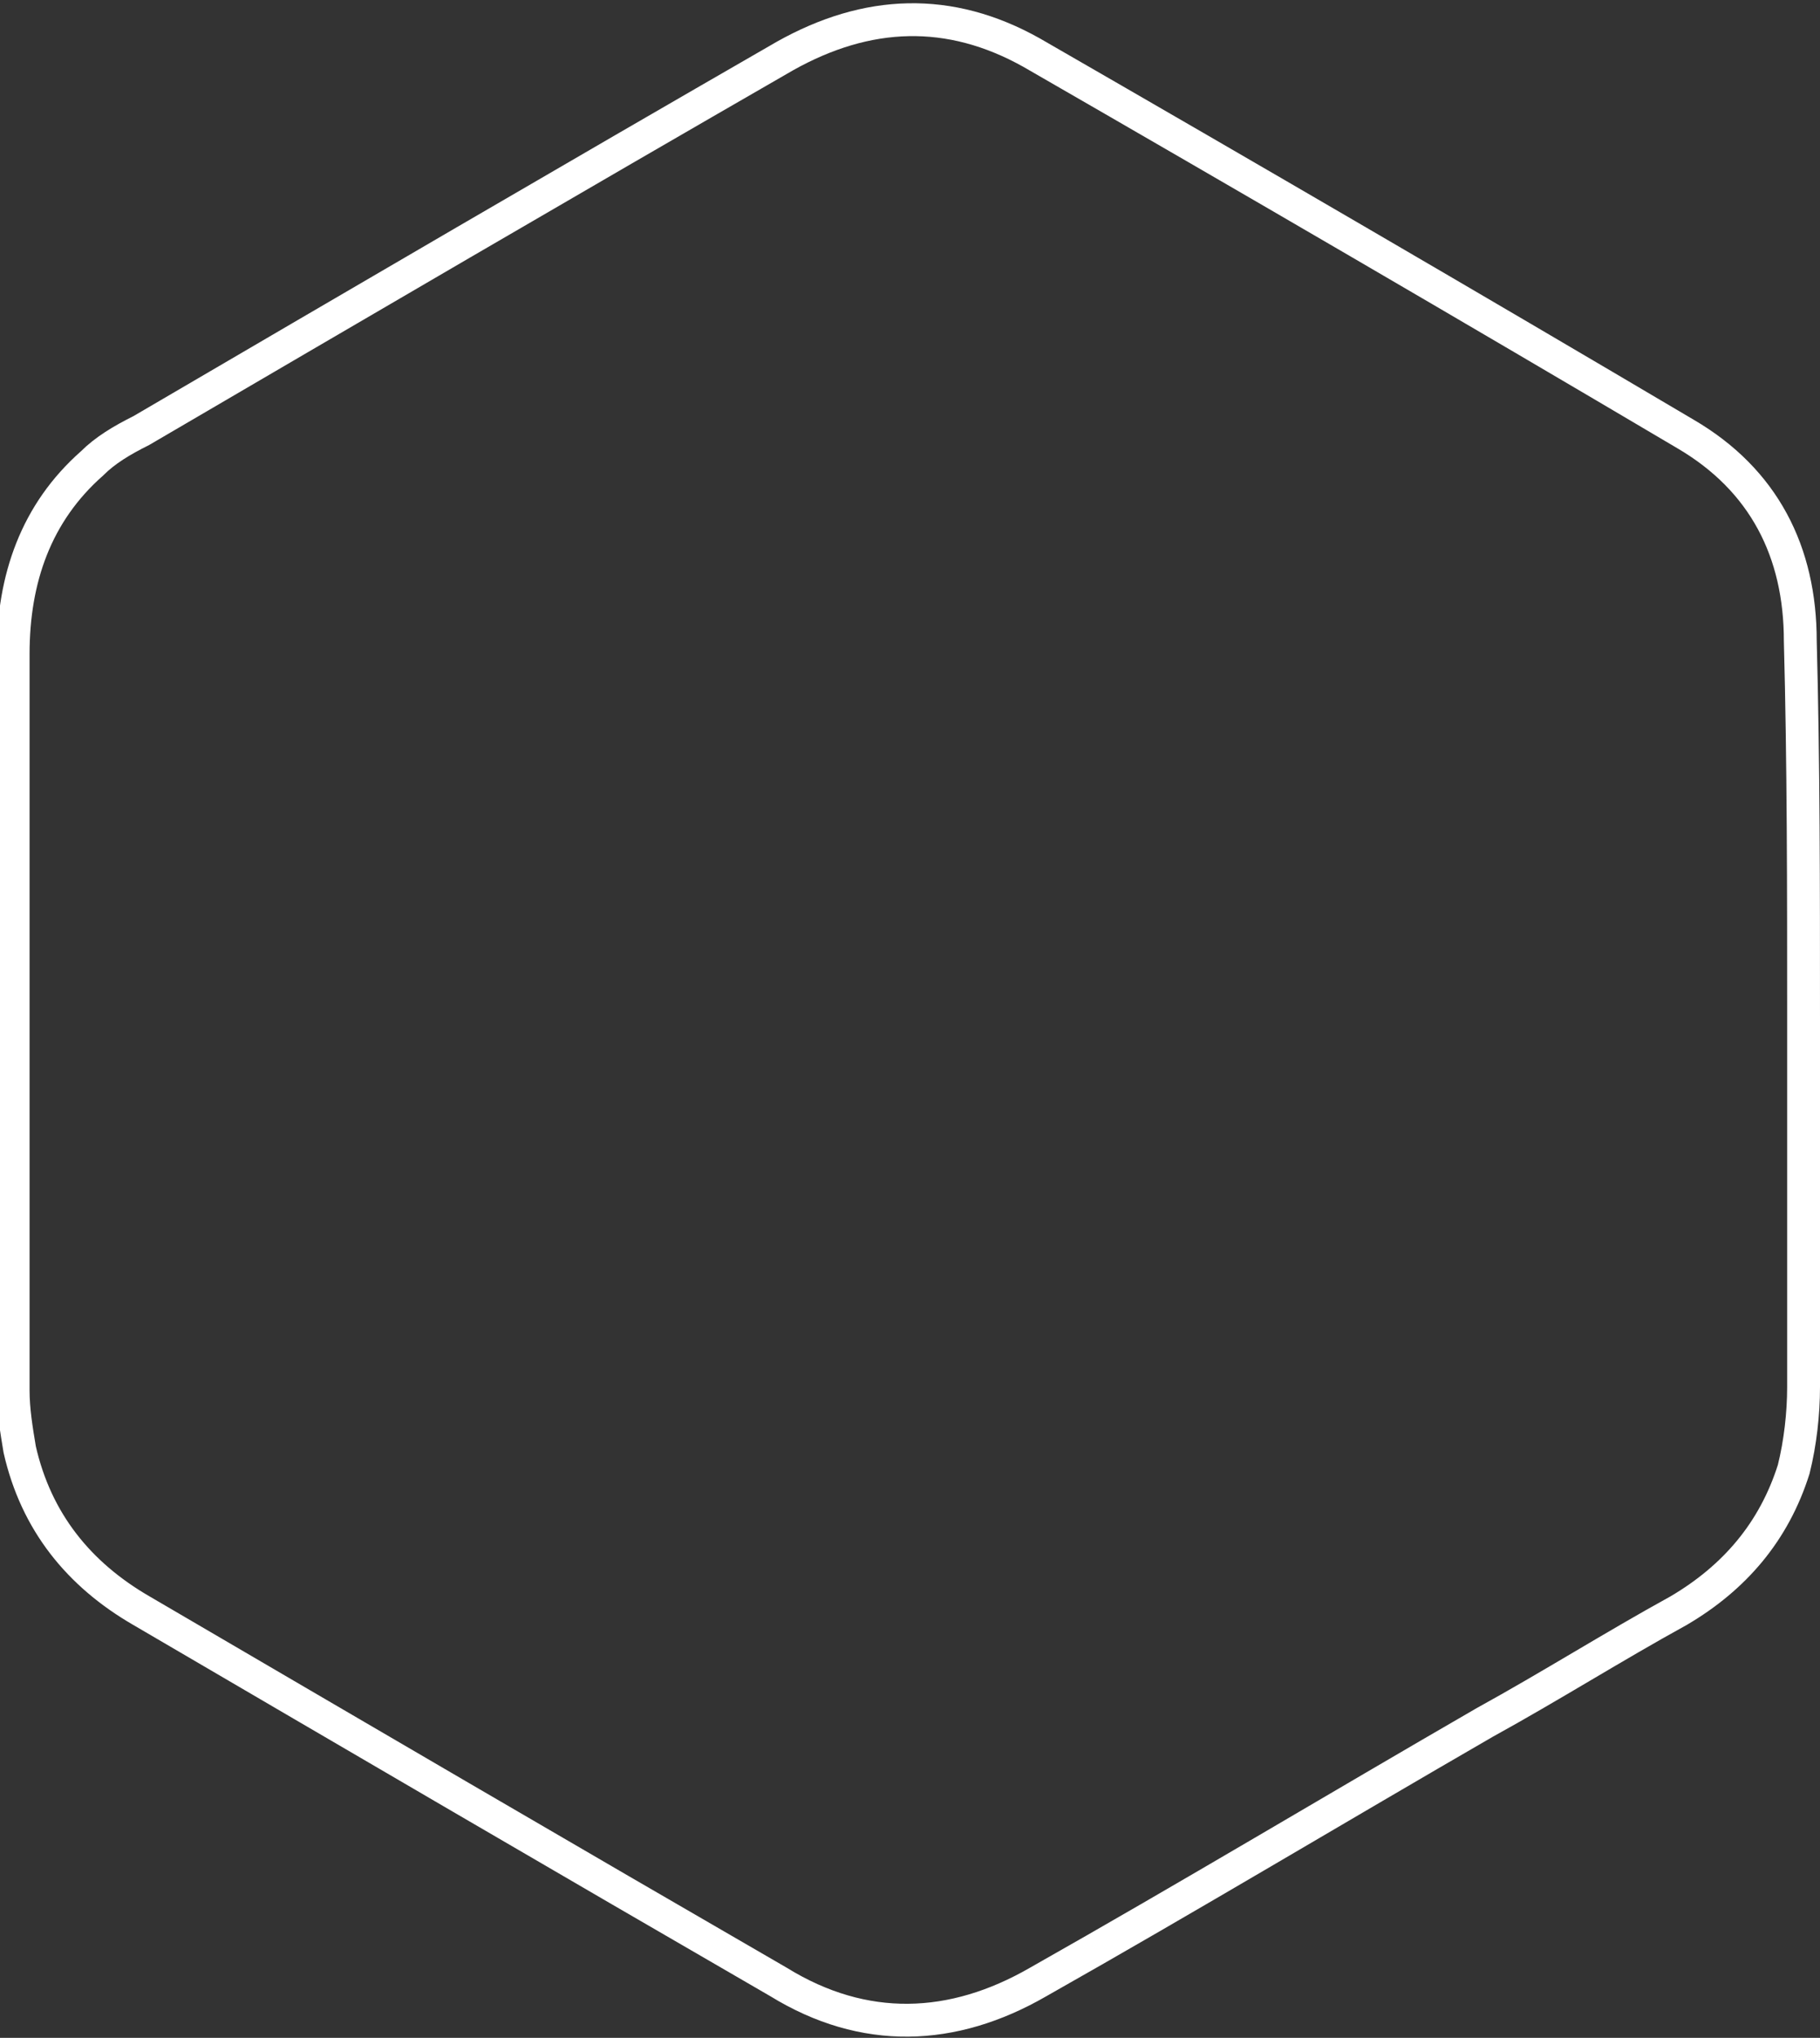 <?xml version="1.0" encoding="UTF-8"?> <!-- Generator: Adobe Illustrator 25.3.1, SVG Export Plug-In . SVG Version: 6.00 Build 0) --> <svg xmlns="http://www.w3.org/2000/svg" xmlns:xlink="http://www.w3.org/1999/xlink" id="Layer_1" x="0px" y="0px" viewBox="0 0 55.4 62" style="enable-background:new 0 0 55.4 62;" xml:space="preserve"><rect x="0" y="0" width="55.4" height="62" fill="#333333" stroke="none"/> <style type="text/css"> .st0{fill:none;stroke:#FFFFFF;stroke-miterlimit:10;} </style> <path class="st0" d="M54.9,30.9c0,3.8,0,7.5,0,11.3c0,0.8-0.1,1.7-0.3,2.5C54,46.6,52.8,48,51.1,49c-2,1.1-3.9,2.3-5.9,3.4 c-4.5,2.6-9,5.3-13.6,7.9c-2.6,1.5-5.3,1.6-7.9,0C17.3,56.6,10.8,52.8,4.3,49c-1.9-1.1-3.2-2.7-3.7-4.9c-0.1-0.6-0.2-1.2-0.2-1.8 c0-7.5,0-15,0-22.4c0-2.3,0.7-4.3,2.4-5.8c0.4-0.4,0.9-0.7,1.5-1c6.5-3.8,13-7.6,19.6-11.4c2.5-1.4,5-1.5,7.5-0.1 c6.6,3.8,13.3,7.7,19.9,11.6c2.4,1.4,3.5,3.6,3.5,6.3C54.9,23.2,54.9,27.1,54.9,30.9C54.9,30.9,54.9,30.9,54.9,30.9z"></path> </svg> 